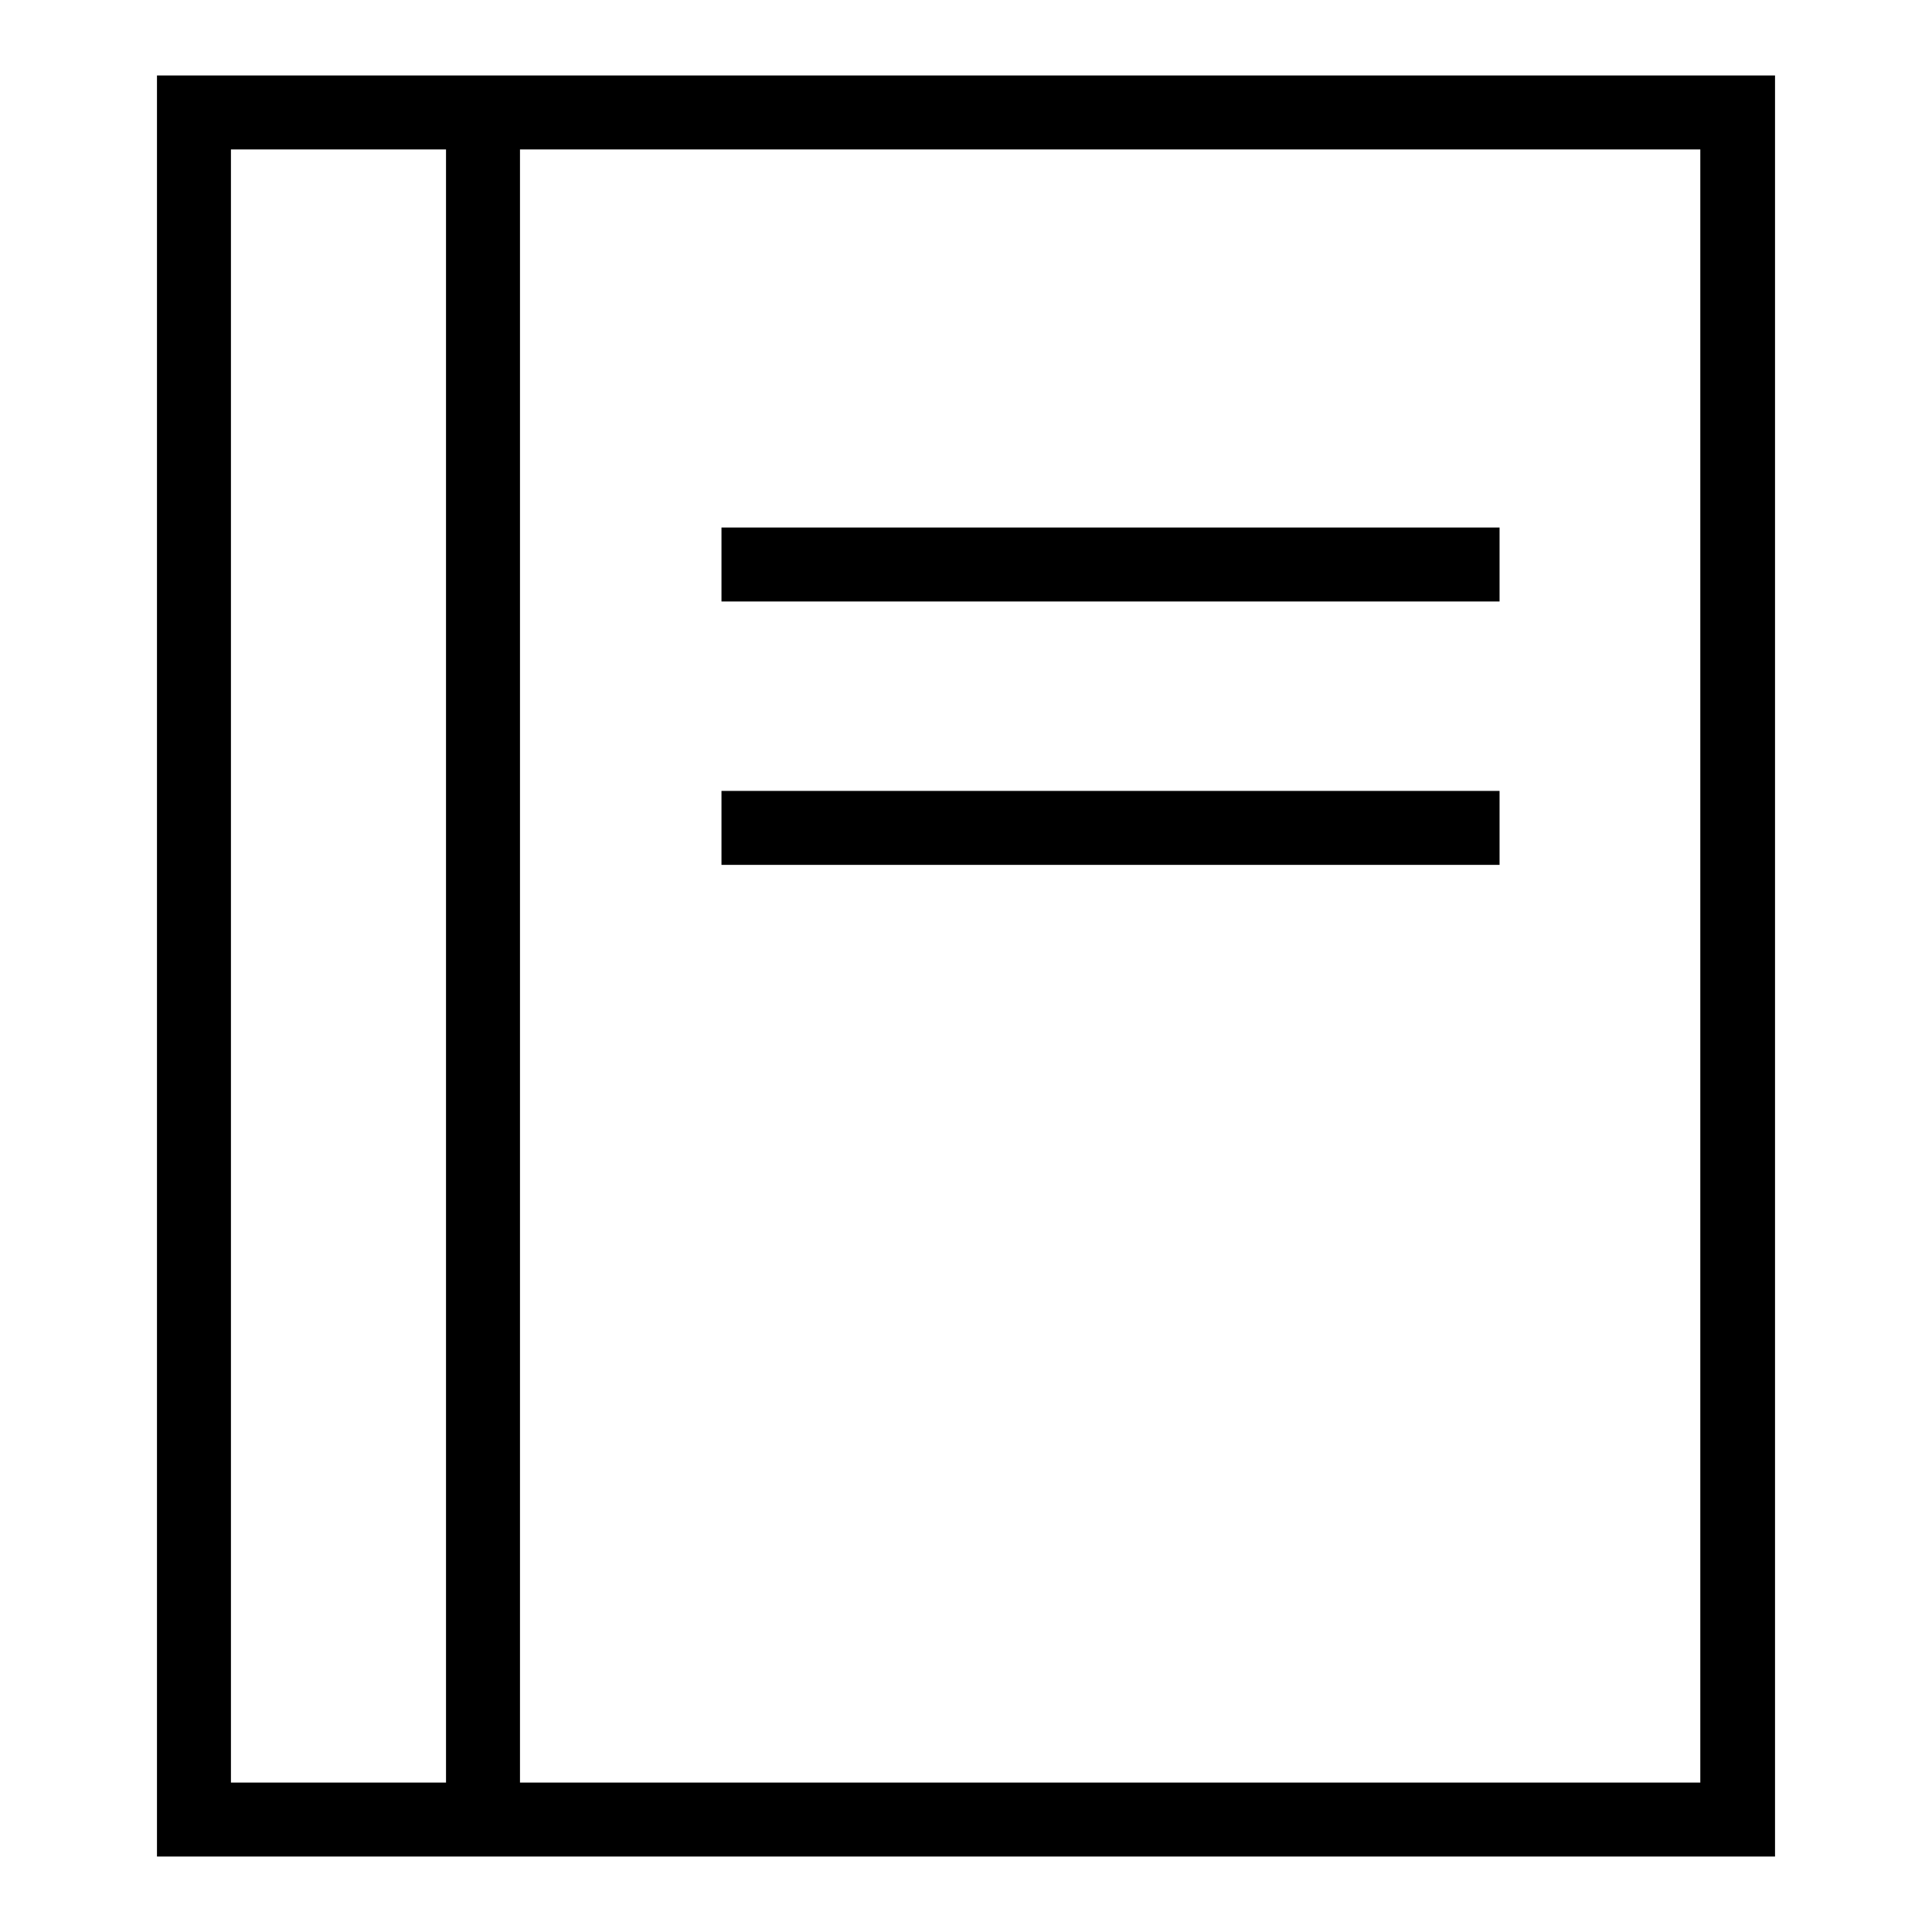 <?xml version="1.0" encoding="utf-8"?>
<!-- Svg Vector Icons : http://www.onlinewebfonts.com/icon -->
<!DOCTYPE svg PUBLIC "-//W3C//DTD SVG 1.1//EN" "http://www.w3.org/Graphics/SVG/1.1/DTD/svg11.dtd">
<svg version="1.1" xmlns="http://www.w3.org/2000/svg" xmlns:xlink="http://www.w3.org/1999/xlink" x="0px" y="0px" viewBox="0 0 256 256" enable-background="new 0 0 256 256" xml:space="preserve">
<g> <path fill="#000000" d="M235.2,246H20.8V10h214.4V246z M30.6,236.2h194.7V19.8H30.6V236.2L30.6,236.2z M59.1,14.9h9.8v226.2h-9.8 V14.9z M95.6,69.9h103.1v9.8H95.6V69.9z M95.6,104.8h103.1v9.8H95.6V104.8z"/></g>
</svg>